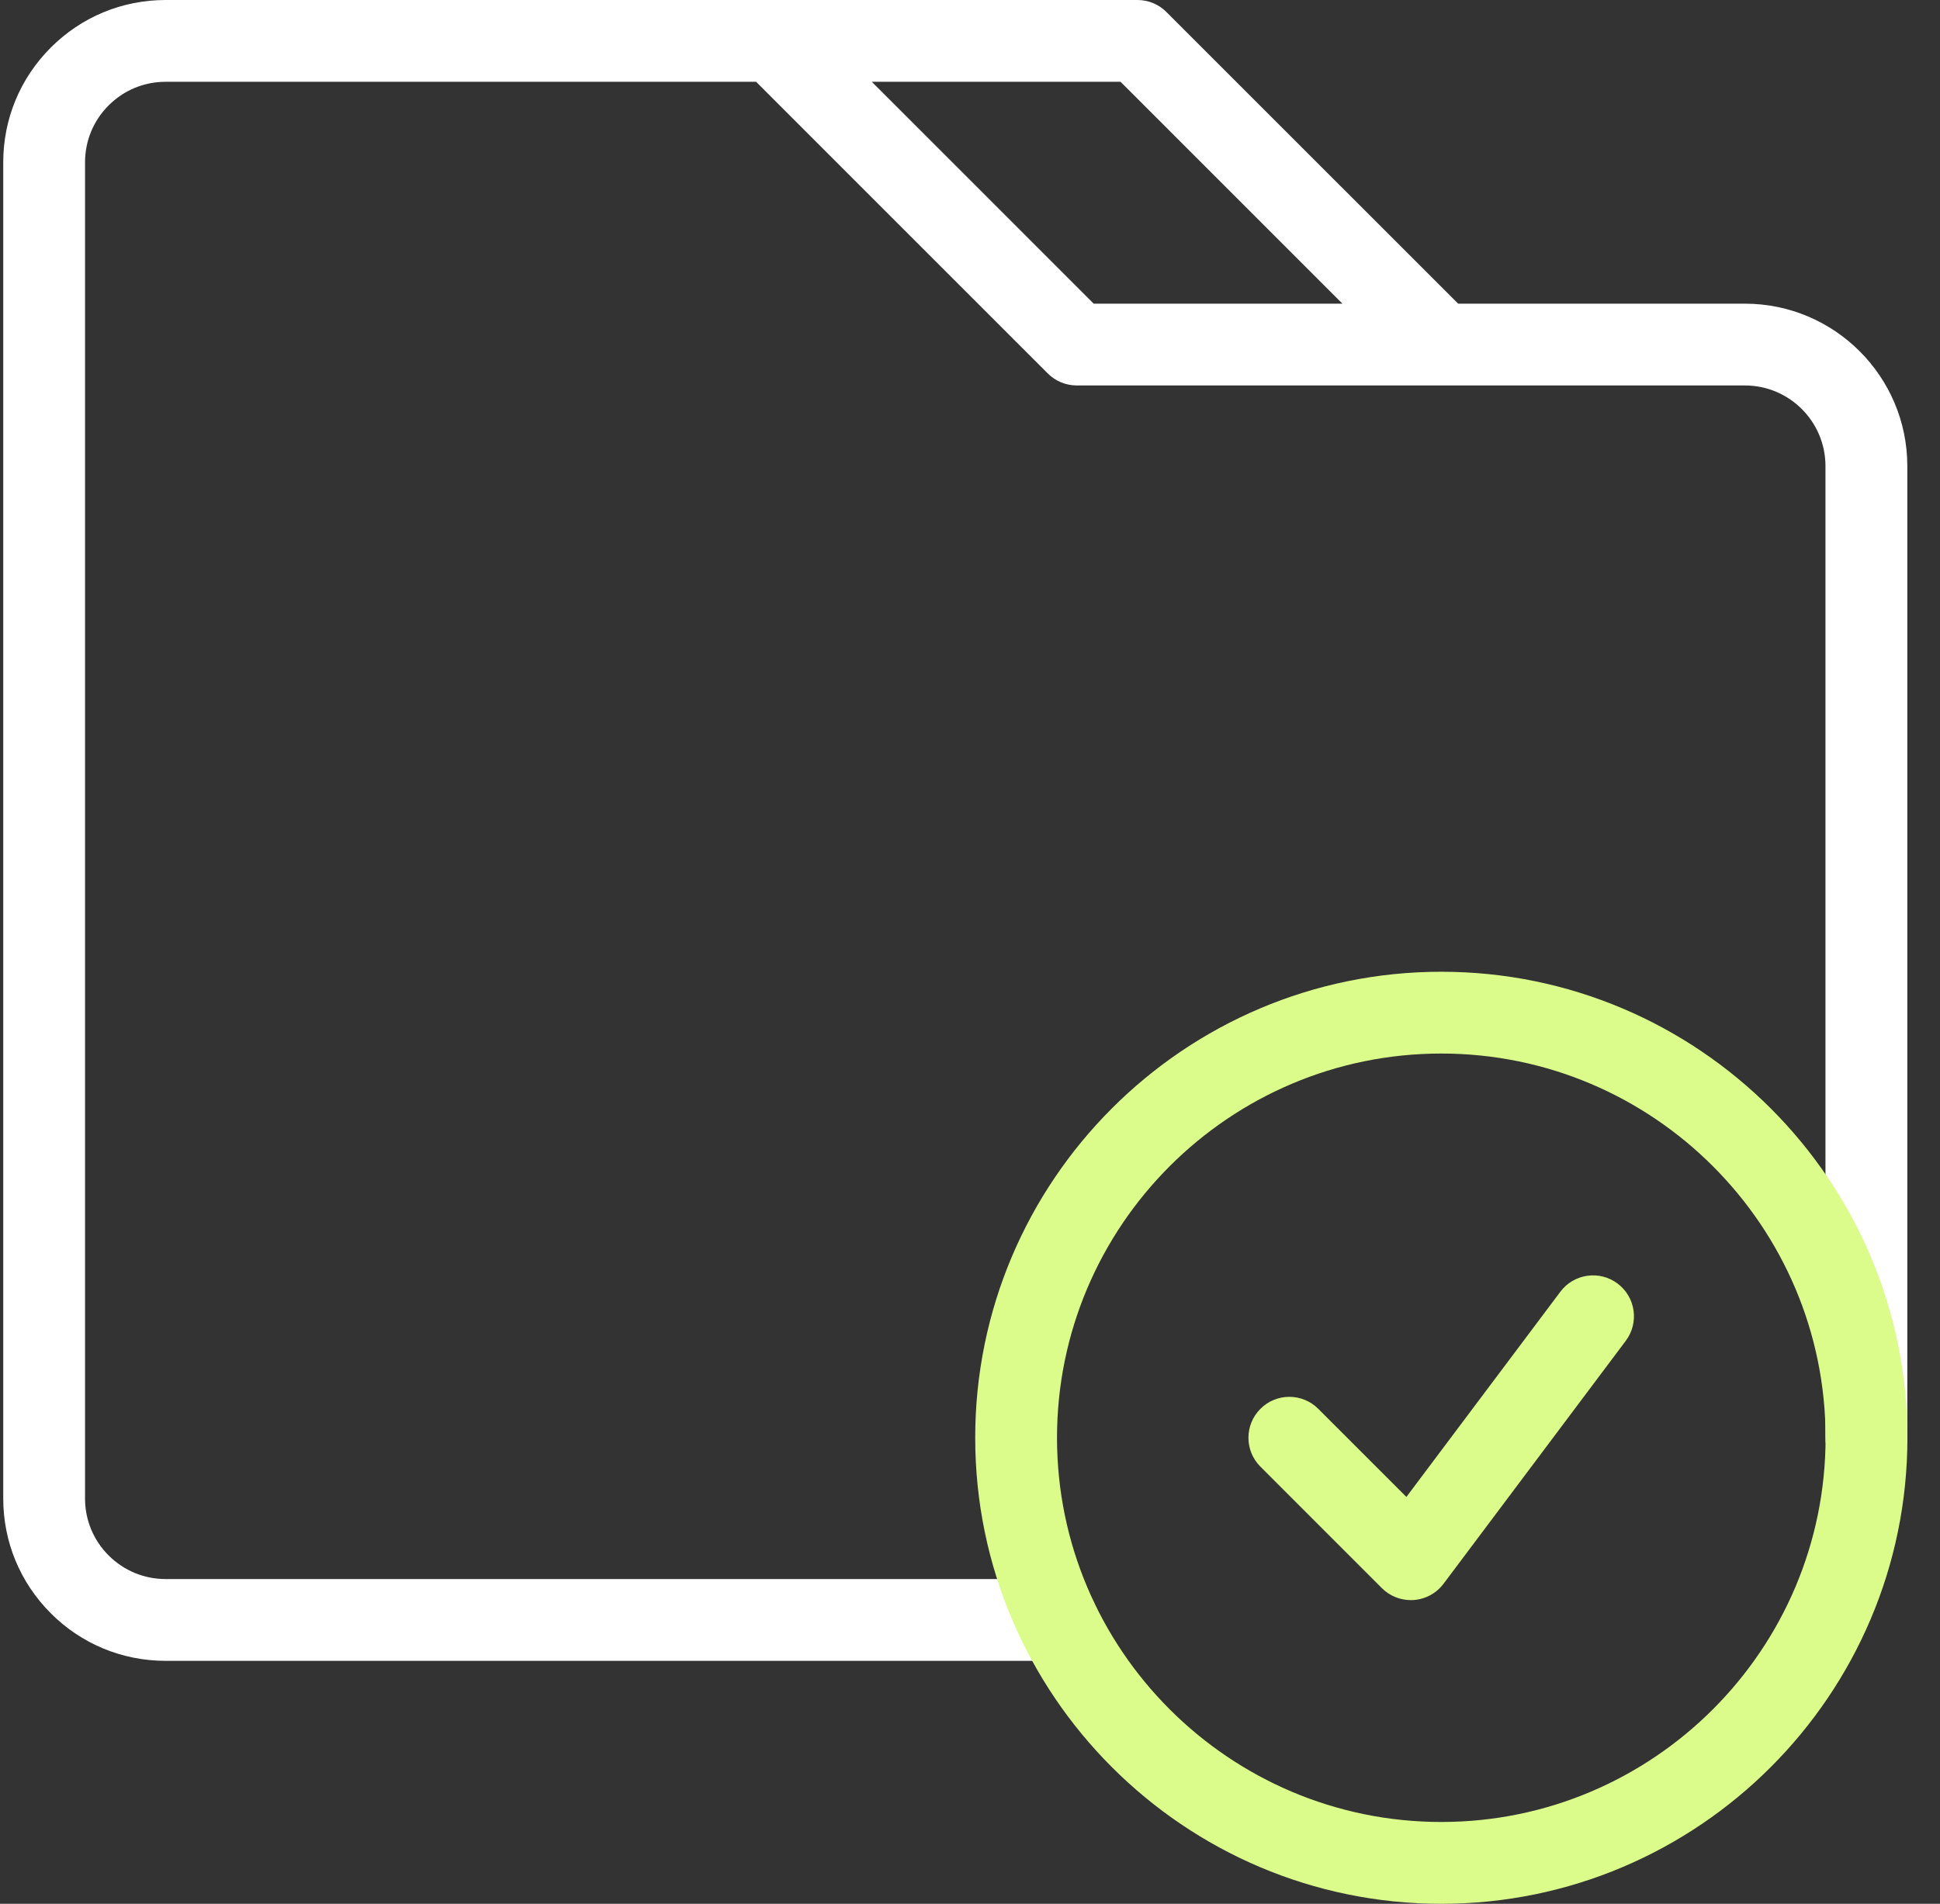 <svg xmlns="http://www.w3.org/2000/svg" width="54" height="53" viewBox="0 0 54 53" fill="none"><rect x="0" y="0" width="54" height="53" fill="#333333" stroke="none"/><g clip-path="url(#clip0_2891_1641)"><path d="M48.57 8.454H40.588L32.467 0.334C32.254 0.12 31.964 0 31.662 0H21.518H4.61C3.403 0 2.267 0.47 1.414 1.324C0.56 2.178 0.09 3.313 0.09 4.52V41.717C0.09 42.924 0.56 44.059 1.414 44.913C2.267 45.767 3.403 46.237 4.61 46.237H29.421C30.05 46.237 30.56 45.727 30.56 45.098C30.56 44.469 30.05 43.96 29.421 43.96H4.61C4.011 43.96 3.448 43.726 3.024 43.303C2.6 42.879 2.367 42.316 2.367 41.717V4.52C2.367 3.921 2.6 3.358 3.024 2.934C3.448 2.511 4.011 2.277 4.61 2.277H21.046L29.166 10.398C29.38 10.611 29.669 10.731 29.971 10.731H48.569C49.806 10.731 50.812 11.737 50.812 12.974V40.026C50.812 40.655 51.322 41.165 51.951 41.165C52.58 41.165 53.09 40.655 53.09 40.026V12.974C53.09 10.482 51.062 8.454 48.57 8.454ZM24.267 2.277H31.191L37.367 8.454H30.443L24.267 2.277Z" fill="white"></path><path d="M40.118 53.001C32.965 53.001 27.145 47.18 27.145 40.027C27.145 32.873 32.965 27.053 40.118 27.053C47.272 27.053 53.093 32.873 53.093 40.027C53.093 47.18 47.272 53.001 40.118 53.001ZM40.118 29.33C34.22 29.33 29.422 34.129 29.422 40.027C29.422 45.925 34.22 50.723 40.118 50.723C46.017 50.723 50.815 45.925 50.815 40.027C50.815 34.129 46.017 29.33 40.118 29.33Z" fill="#DBFC8B"></path><path d="M39.27 44.546C38.969 44.546 38.679 44.427 38.465 44.213L35.084 40.831C34.639 40.387 34.639 39.666 35.084 39.221C35.528 38.776 36.249 38.776 36.694 39.221L39.147 41.674L43.432 35.962C43.809 35.458 44.523 35.356 45.026 35.734C45.529 36.111 45.631 36.825 45.253 37.328L40.181 44.091C39.983 44.355 39.68 44.52 39.351 44.544C39.324 44.545 39.297 44.546 39.27 44.546Z" fill="#DBFC8B"></path></g><defs><clipPath id="clip0_2891_1641"><rect width="54" height="53" fill="white"></rect></clipPath></defs></svg>